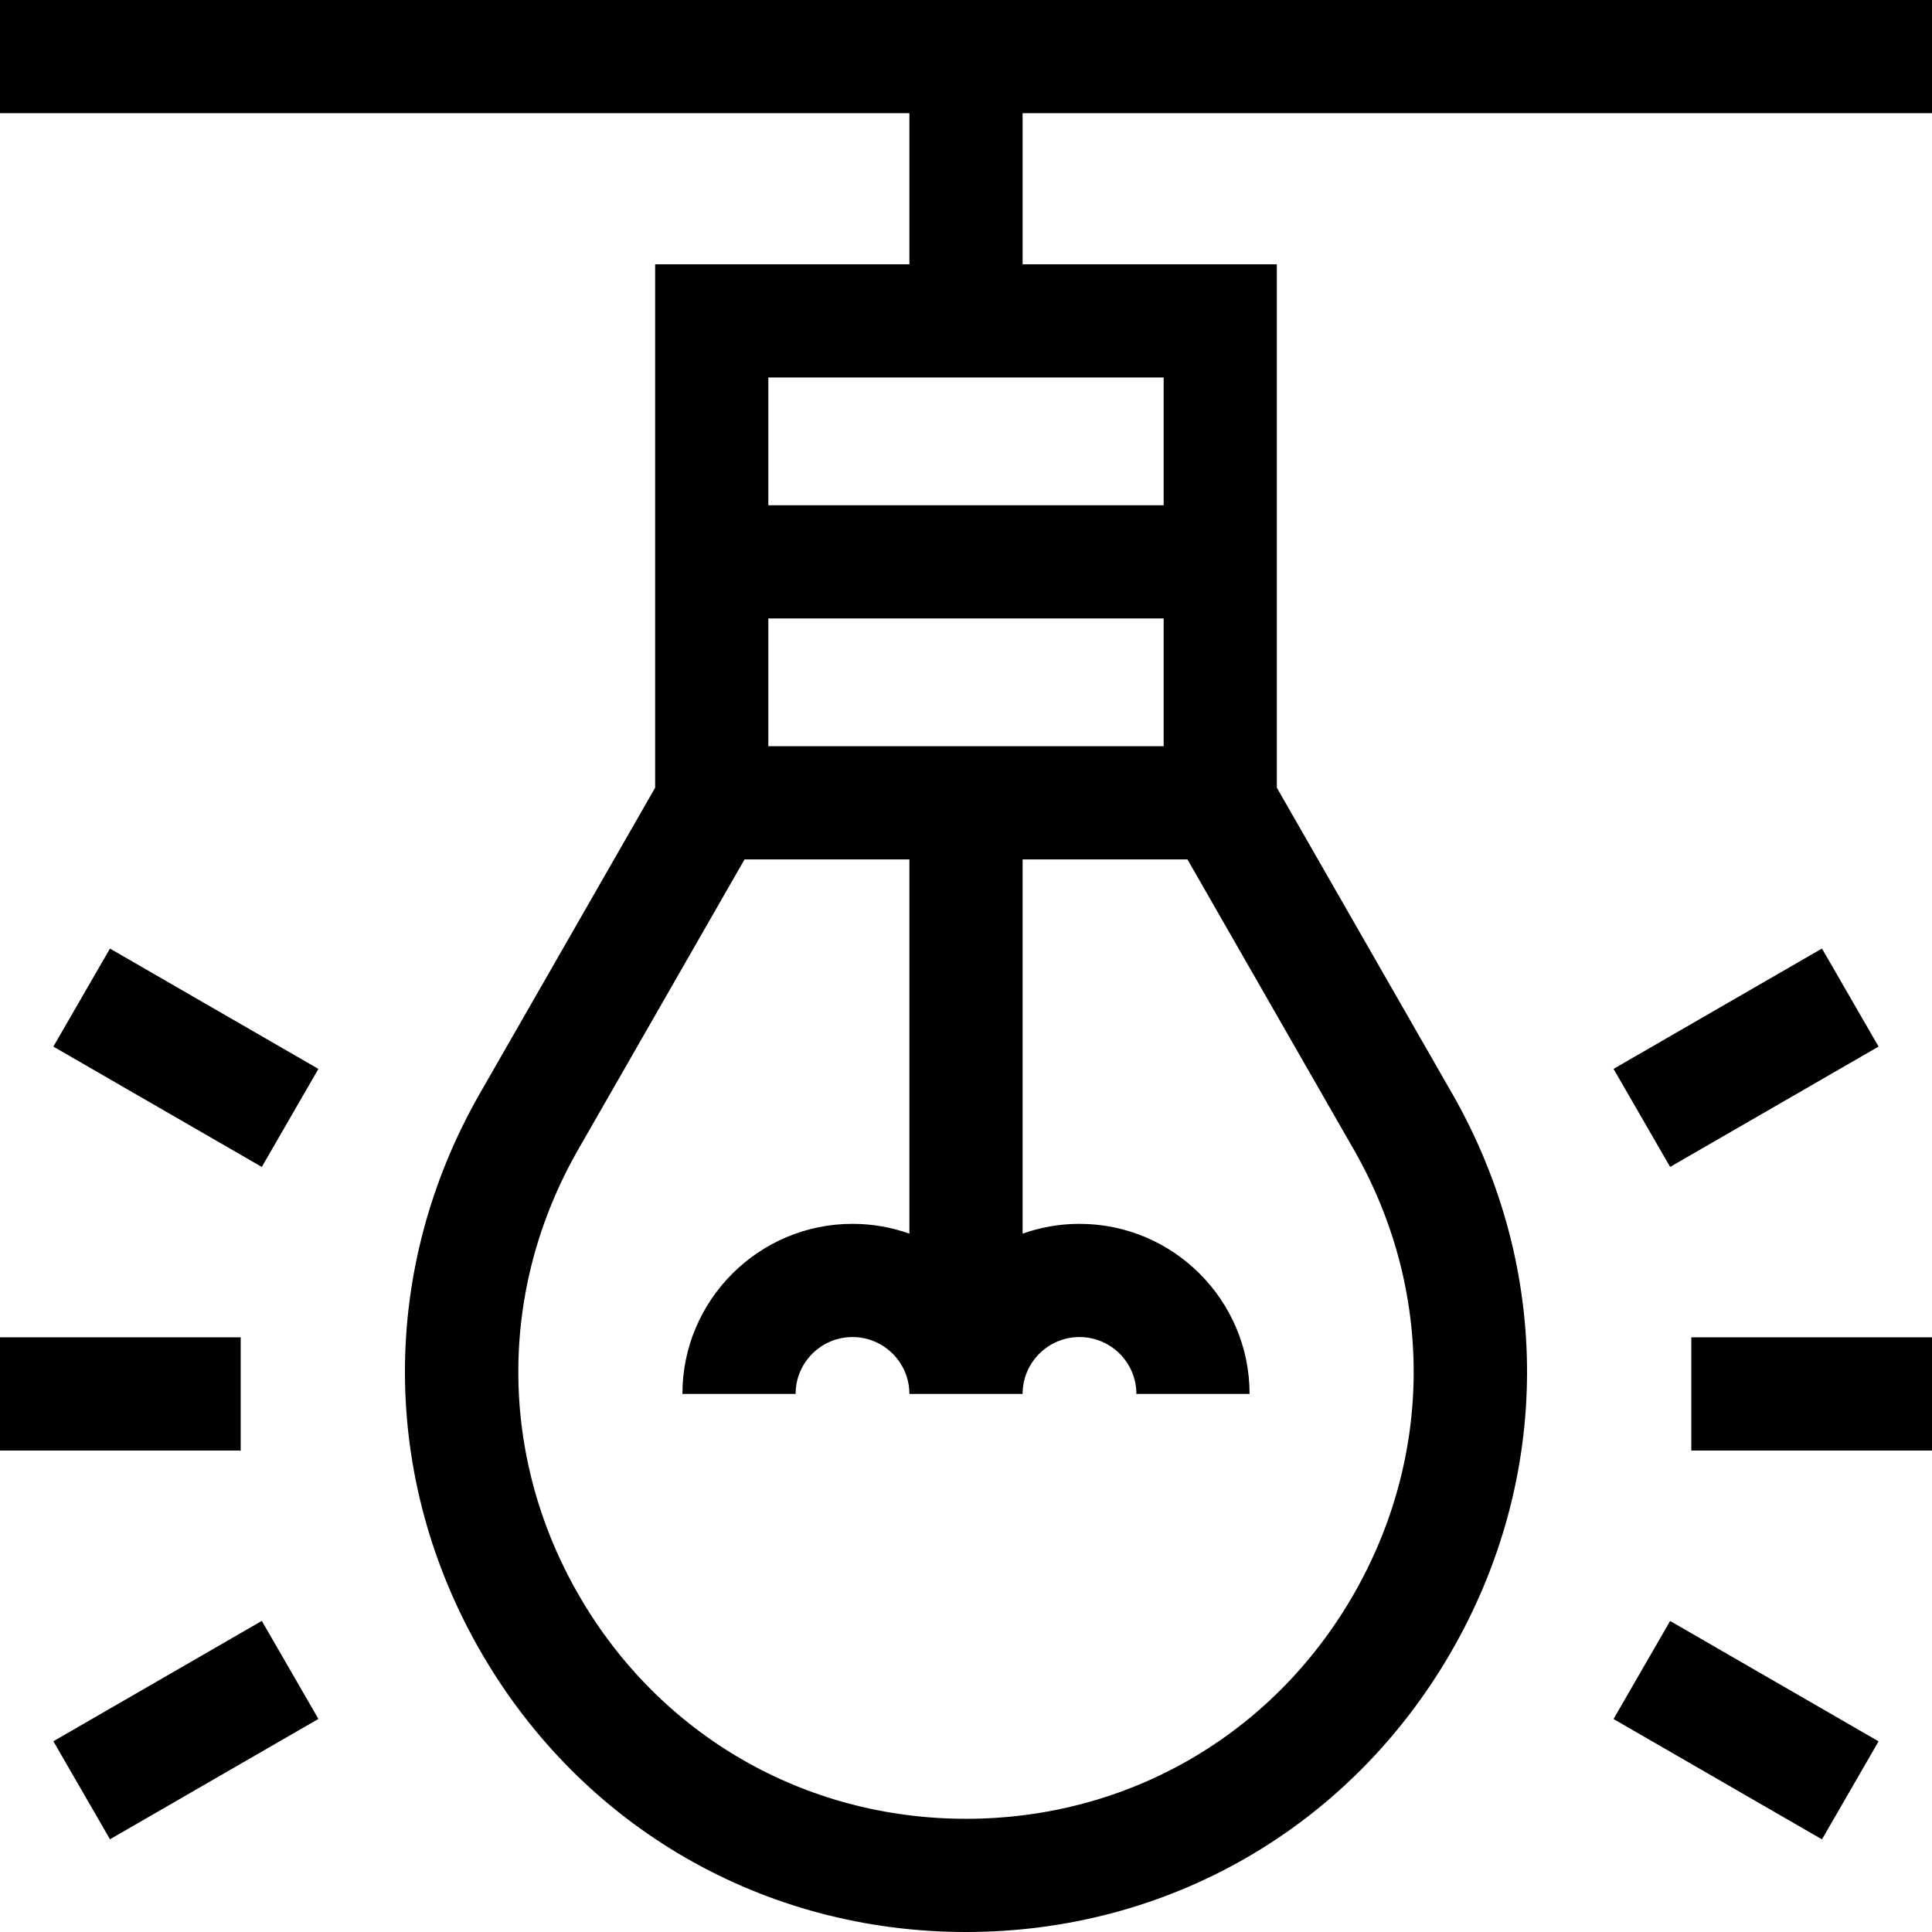 <svg id="Capa_1" enable-background="new 0 0 512 512" height="512" viewBox="0 0 512 512" width="512" xmlns="http://www.w3.org/2000/svg"><g><path d="m0 0v30h241v40.042h-67.382v138.718l-46.409 80.95c-26.646 46.478-26.52 101.902.338 148.258 26.859 46.357 74.878 74.032 128.453 74.032s101.594-27.675 128.452-74.032c26.858-46.356 26.984-101.78.338-148.258l-46.409-80.95v-138.718h-67.381v-40.042h241v-30zm308.381 197.755h-104.763v-33.857h104.763zm50.383 106.876c21.261 37.086 21.16 81.309-.27 118.297s-59.746 59.072-102.494 59.072-81.063-22.083-102.494-59.071c-21.431-36.989-21.531-81.212-.27-118.298l44.073-76.876h43.691v99.178c-4.717-1.679-9.79-2.602-15.077-2.602-24.855 0-45.077 20.222-45.077 45.077h30c0-8.313 6.764-15.077 15.077-15.077s15.077 6.764 15.077 15.077h30c0-8.313 6.763-15.077 15.077-15.077s15.077 6.764 15.077 15.077h30c0-24.855-20.222-45.077-45.077-45.077-5.286 0-10.359.923-15.077 2.602v-99.178h43.691zm-50.383-170.733h-104.763v-33.856h104.763z"/><path d="m448.215 354.408h63.785v30h-63.785z"/><path d="m430.84 265.314h63.785v30h-63.785z" transform="matrix(.866 -.5 .5 .866 -78.163 268.924)"/><path d="m447.733 426.609h30v63.785h-30z" transform="matrix(.5 -.866 .866 .5 -165.708 629.991)"/><path d="m0 354.408h63.785v30h-63.785z"/><path d="m34.267 248.421h30v63.785h-30z" transform="matrix(.5 -.866 .866 .5 -218.126 182.824)"/><path d="m17.374 443.502h63.785v30h-63.785z" transform="matrix(.866 -.5 .5 .866 -222.652 86.062)"/></g></svg>